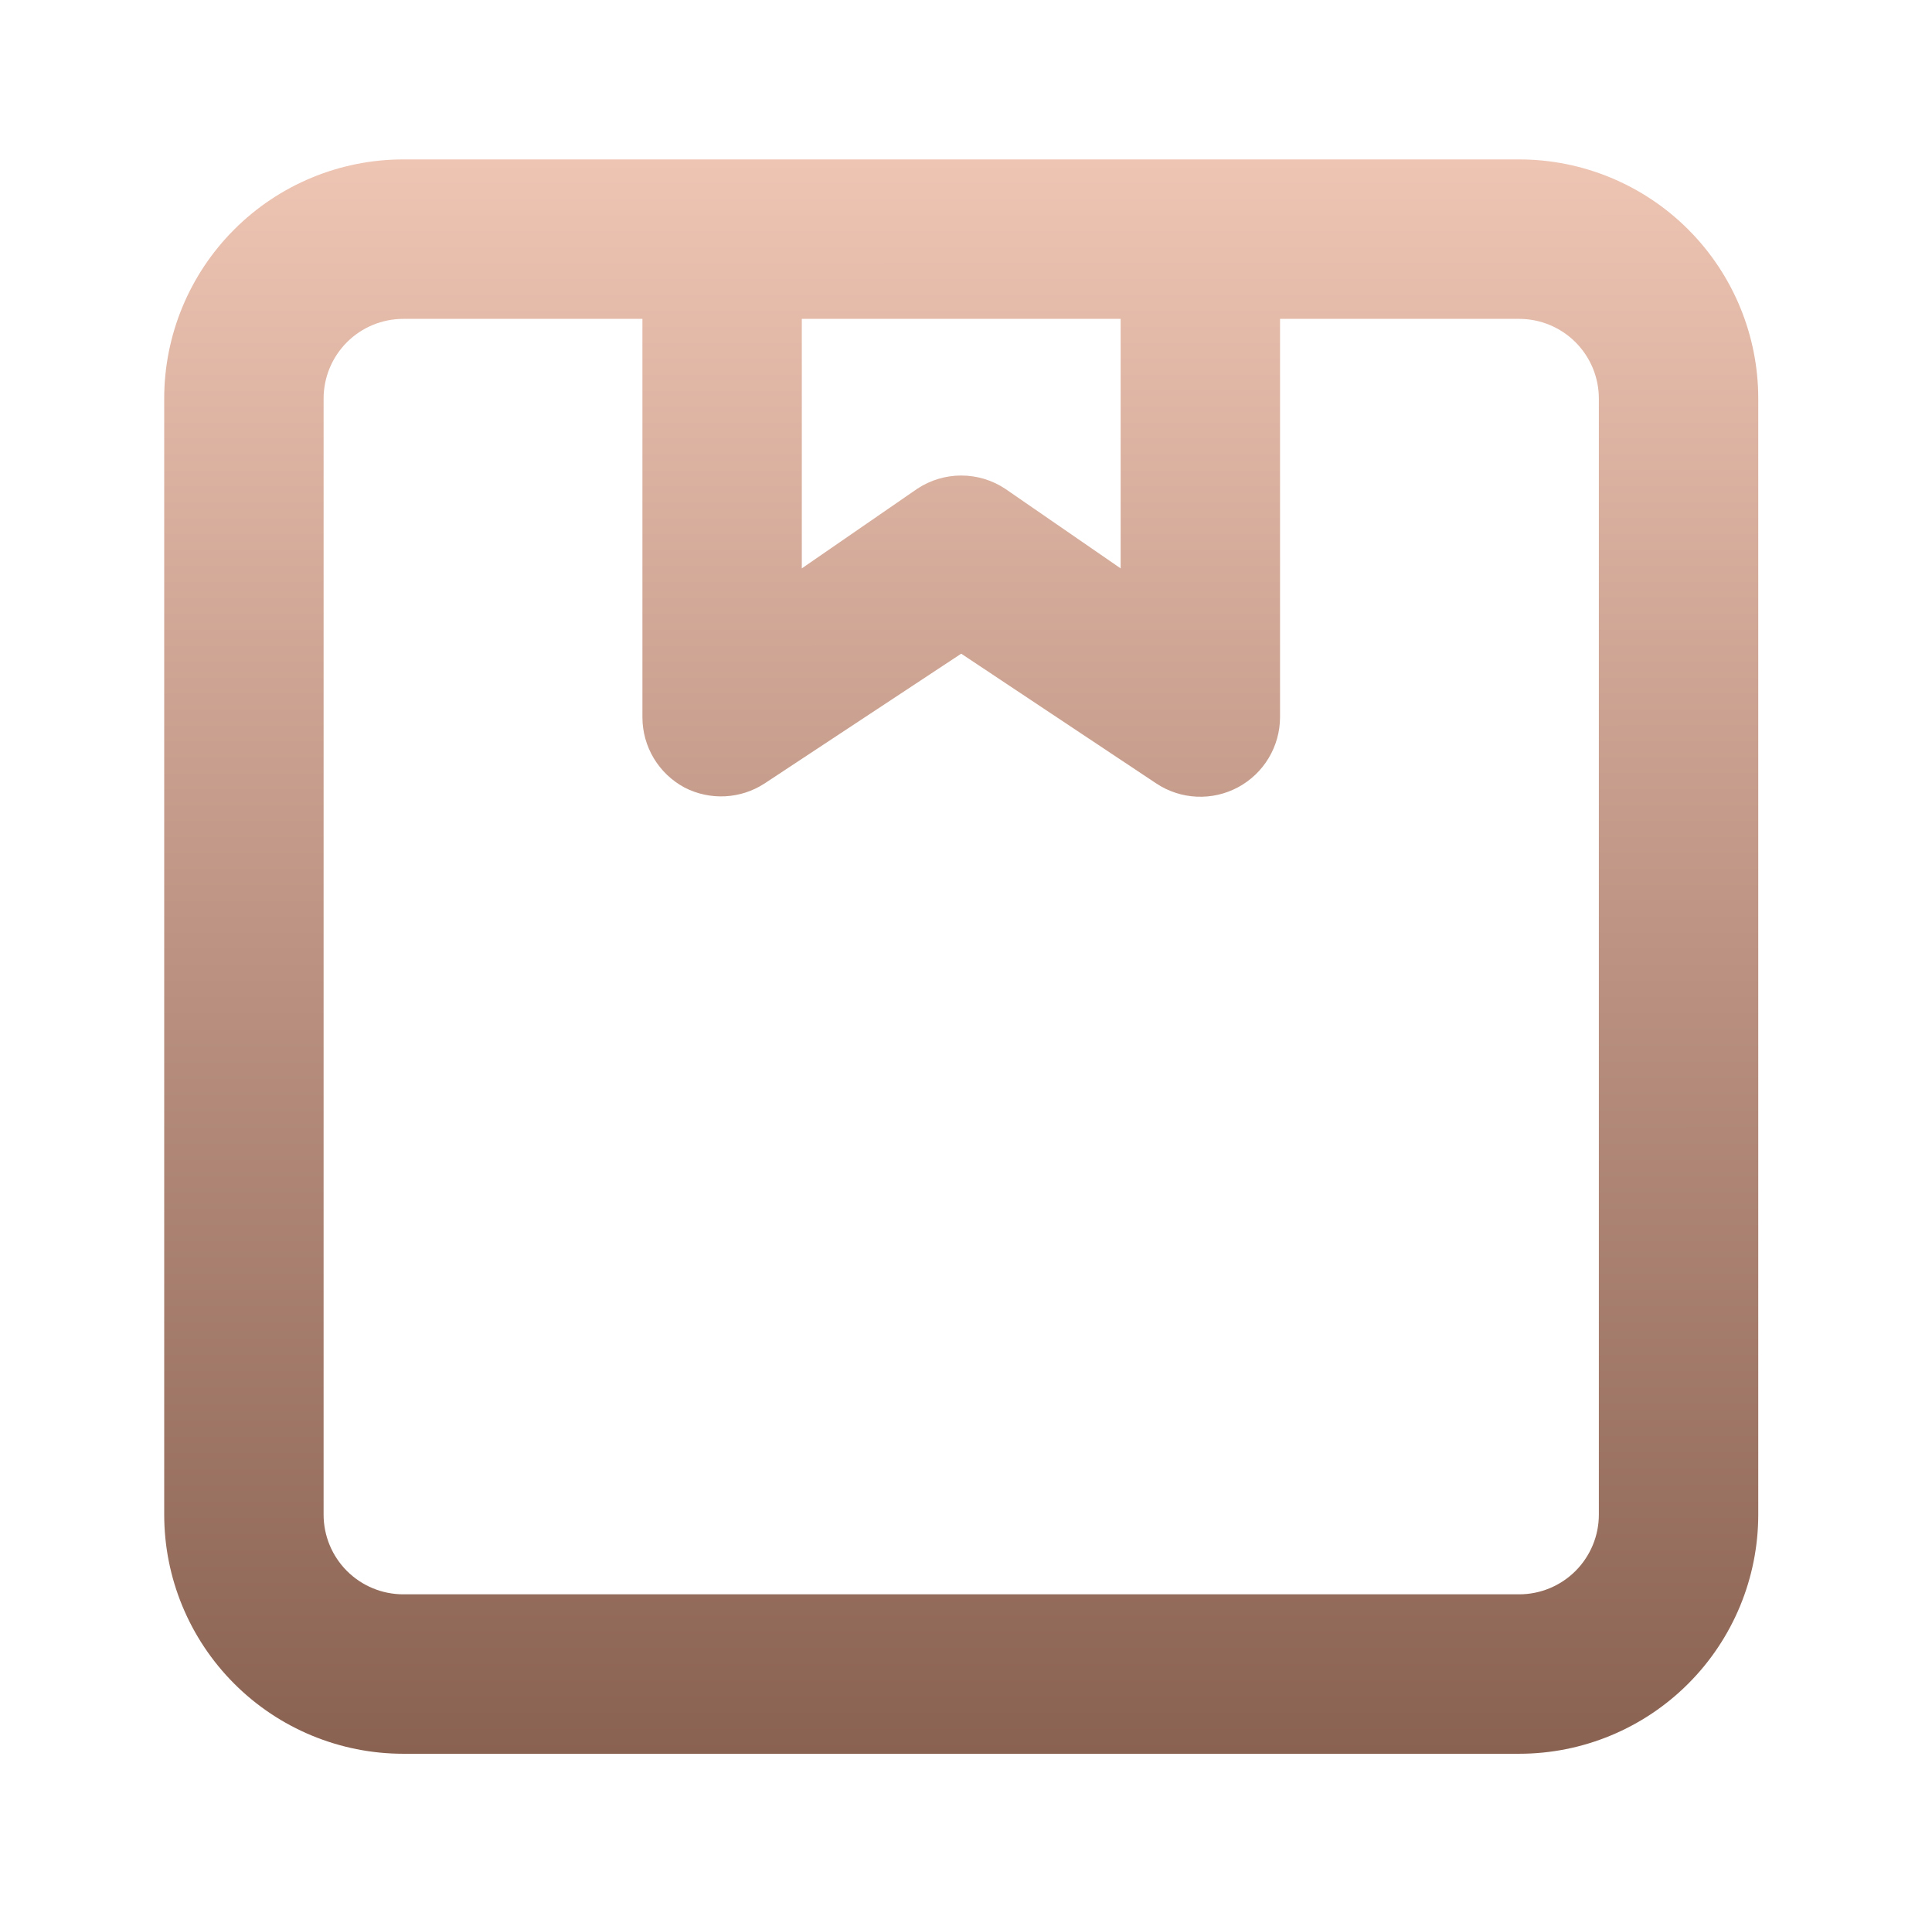 <svg width="101" height="100" viewBox="0 0 101 100" fill="none" xmlns="http://www.w3.org/2000/svg">
<path d="M79.417 8.333H21.084C17.768 8.333 14.589 9.65 12.245 11.995C9.9 14.339 8.584 17.518 8.584 20.833V79.167C8.584 82.482 9.9 85.661 12.245 88.005C14.589 90.35 17.768 91.667 21.084 91.667H79.417C82.732 91.667 85.912 90.35 88.256 88.005C90.6 85.661 91.917 82.482 91.917 79.167V20.833C91.917 17.518 90.6 14.339 88.256 11.995C85.912 9.65 82.732 8.333 79.417 8.333ZM41.917 16.667H58.584V29.708L52.542 25.542C51.861 25.094 51.065 24.855 50.25 24.855C49.436 24.855 48.639 25.094 47.959 25.542L41.917 29.708V16.667ZM83.584 79.167C83.584 80.272 83.144 81.332 82.363 82.113C81.582 82.894 80.522 83.333 79.417 83.333H21.084C19.978 83.333 18.919 82.894 18.137 82.113C17.356 81.332 16.917 80.272 16.917 79.167V20.833C16.917 19.728 17.356 18.669 18.137 17.887C18.919 17.106 19.978 16.667 21.084 16.667H33.584V37.5C33.586 38.254 33.792 38.993 34.181 39.639C34.57 40.284 35.127 40.812 35.792 41.167C36.443 41.501 37.172 41.658 37.903 41.622C38.635 41.585 39.344 41.356 39.959 40.958L50.25 34.167L60.459 40.958C61.085 41.371 61.812 41.607 62.561 41.641C63.311 41.675 64.056 41.506 64.717 41.152C65.379 40.797 65.932 40.271 66.319 39.629C66.707 38.986 66.913 38.25 66.917 37.5V16.667H79.417C80.522 16.667 81.582 17.106 82.363 17.887C83.144 18.669 83.584 19.728 83.584 20.833V79.167Z" fill="url(#paint0_linear_9494_41321)"/>
<defs>
<linearGradient id="paint0_linear_9494_41321" x1="50.25" y1="8.333" x2="50.262" y2="91.667" gradientUnits="userSpaceOnUse">
<stop stop-color="#EEC4B3"/>
<stop offset="1" stop-color="#8A6251"/>
</linearGradient>
</defs>
</svg>
